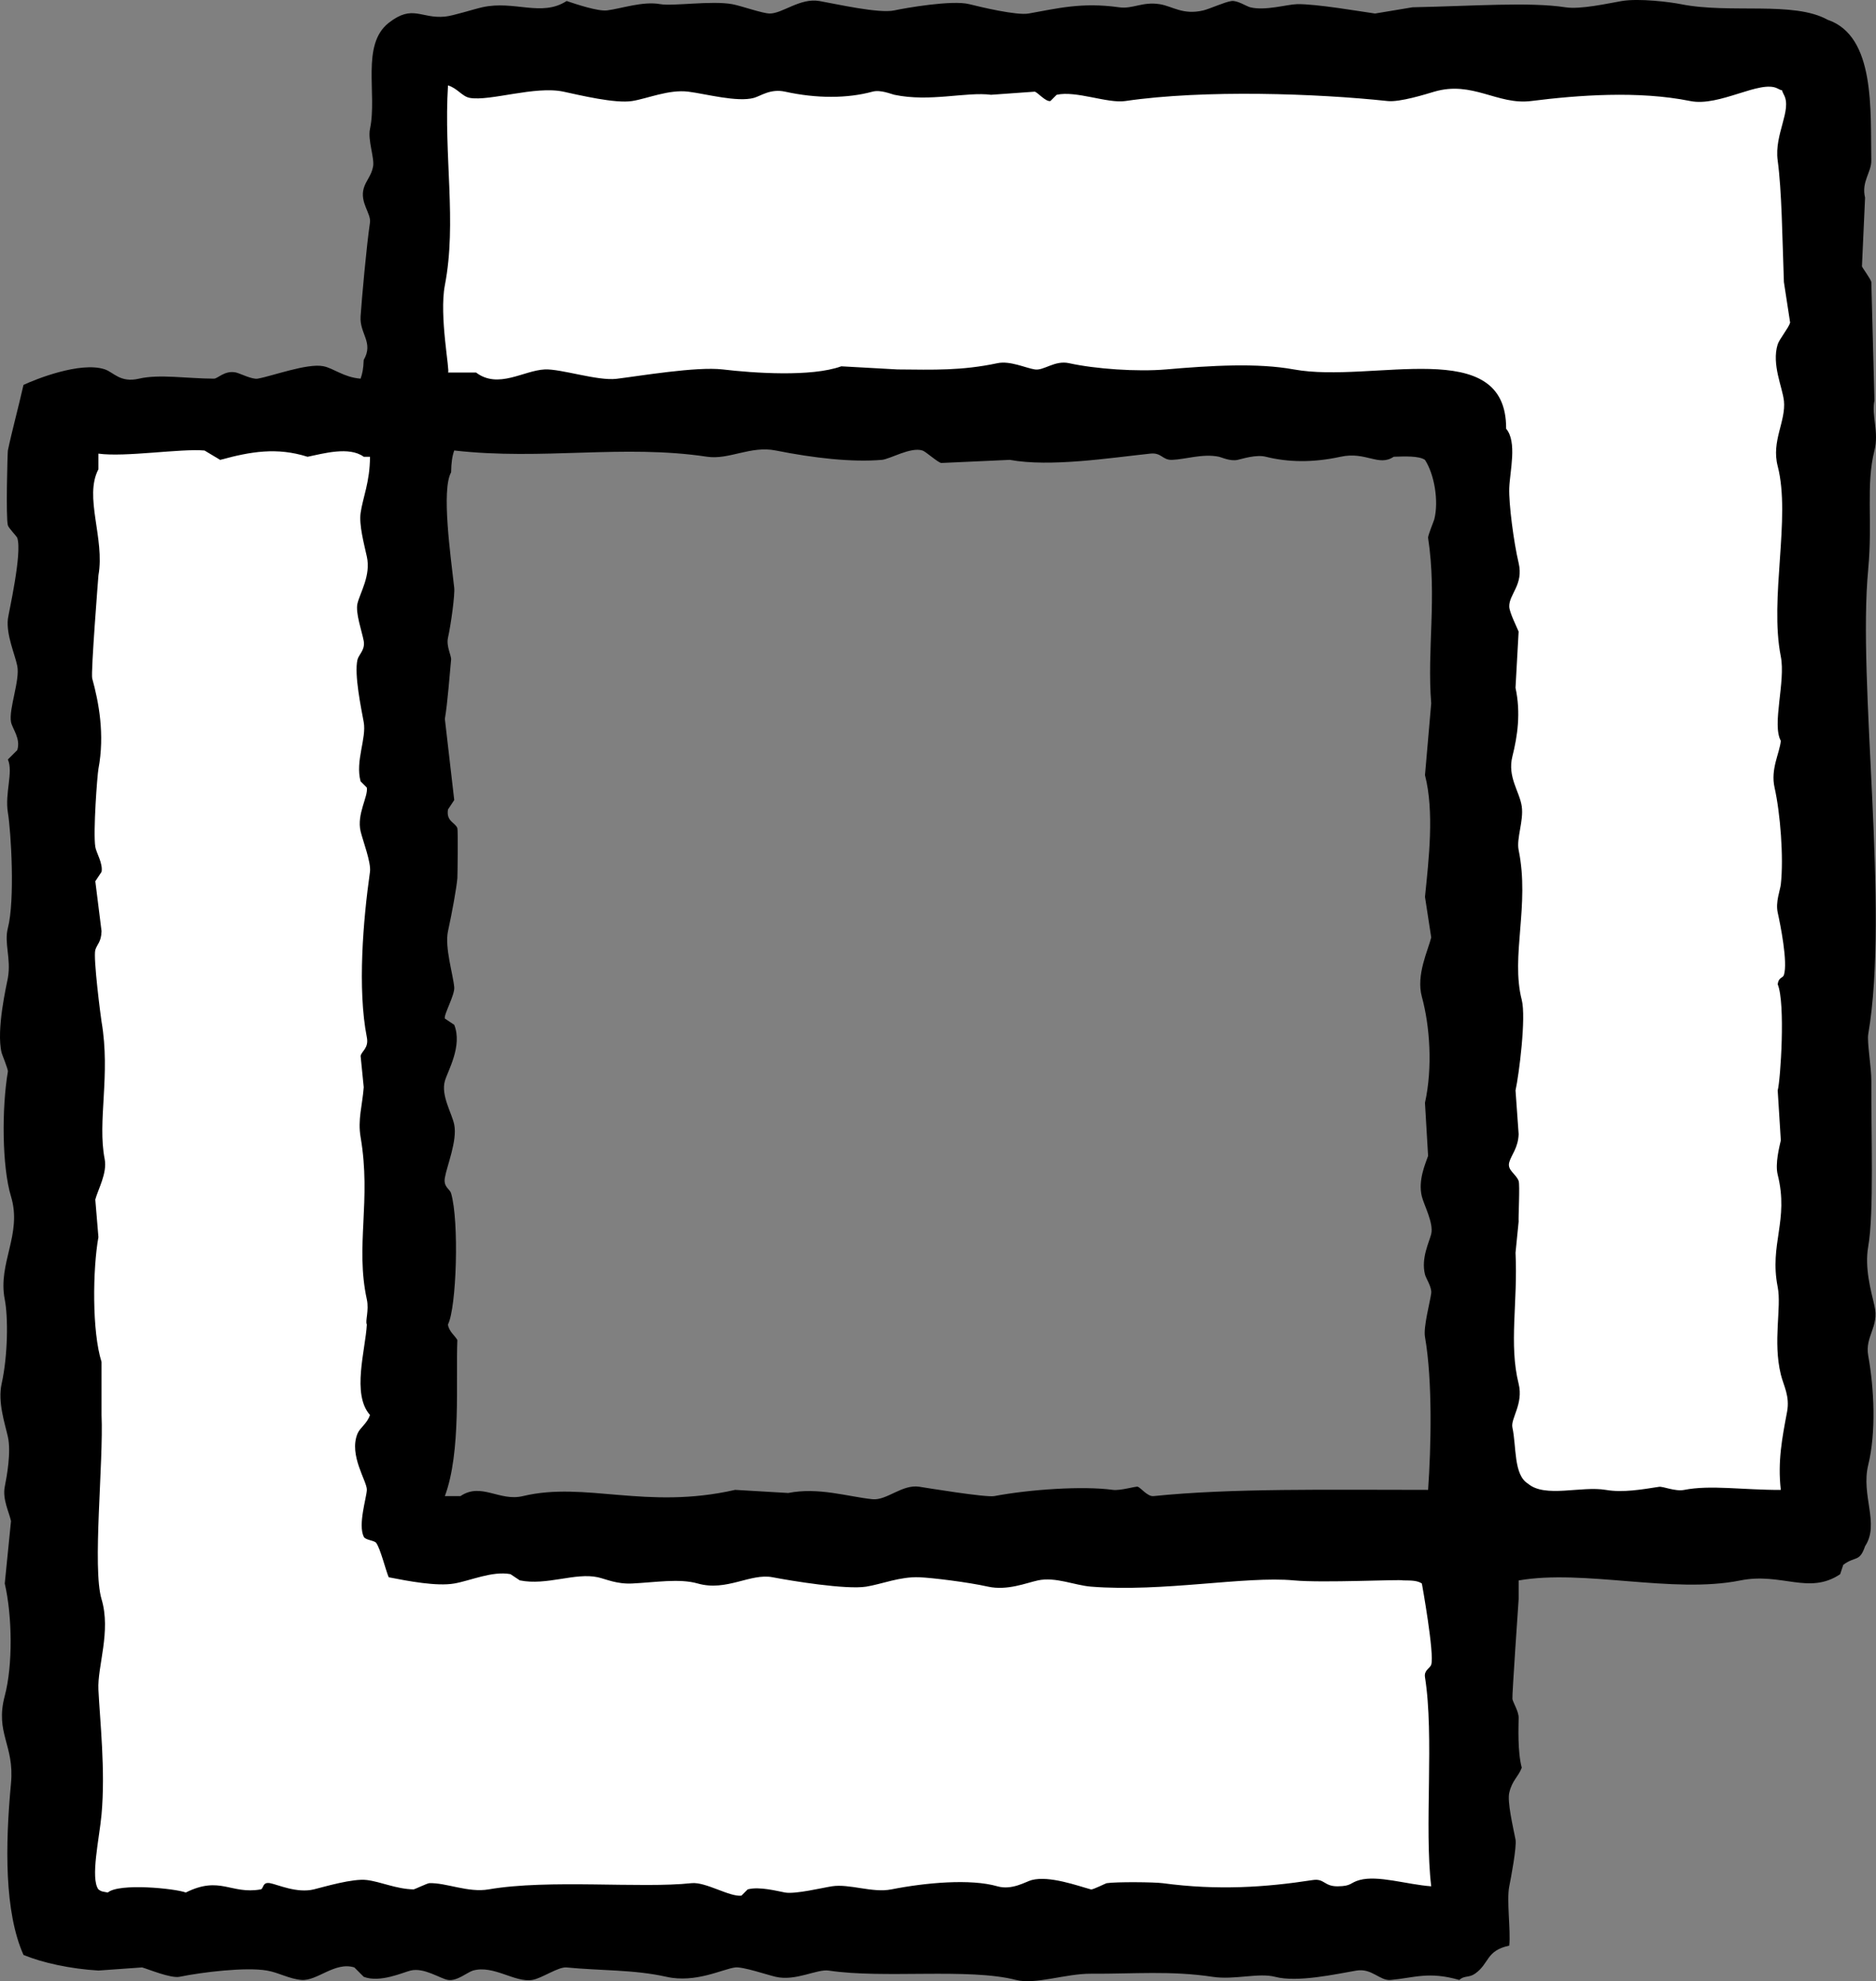 <?xml version="1.0" encoding="UTF-8"?>
<svg id="_レイヤー_2" data-name="レイヤー_2" xmlns="http://www.w3.org/2000/svg" viewBox="0 0 145.554 153.72">
  <rect x="0" y="0" width="145.554" height="153.72" fill="#808080" stroke="none"/>
  <defs>
    <style>
      .cls-1 {
        fill: #fff;
      }

      .cls-1, .cls-2 {
        fill-rule: evenodd;
      }
    </style>
  </defs>
  <g id="_レイヤー_1-2" data-name="レイヤー_1">
    <g>
      <path class="cls-2" d="M144.949,44.159c.354-3.674-.195-6.539.484-9.203.367-1.44-.246-2.756,0-3.875-.081-3.067-.161-6.135-.242-9.203-.074-.269-.682-1.079-.727-1.211.081-1.776.161-3.552.242-5.328-.302-1.263.503-1.963.484-2.906-.076-3.837.337-9.64-3.39-10.898-2.638-1.472-7.559-.446-11.382-1.211-.841-.168-3.254-.472-4.601-.242-1.045.179-3.182.666-4.359.484-2.761-.426-7.092-.1-11.867,0-.969.161-1.938.323-2.906.484-1.083-.152-4.606-.761-6.054-.727-.785.019-2.472.535-3.633.242-.299-.076-.994-.549-1.453-.484-.531.075-1.691.61-2.18.727-1.593.38-2.394-.327-3.39-.484-1.347-.212-2.083.392-3.148.242-2.908-.408-4.806.094-7.023.484-.928.164-3.745-.511-4.601-.727-1.346-.339-5.005.309-5.812.484-1.194.259-4.481-.493-5.812-.727-1.504-.264-2.891.991-3.875.969-.572-.013-2.211-.602-2.906-.727-1.607-.288-4.591.175-5.57,0-1.363-.244-3.016.347-4.117.484-.728.091-2.411-.483-3.148-.727-1.952,1.265-4.055-.071-6.539.484-.709.159-2.258.665-2.906.727-1.861.177-2.497-.975-4.359.484-2.17,1.705-.877,5.507-1.453,8.234-.184.87.36,2.253.242,2.906-.133.735-.554,1.091-.727,1.695-.317,1.113.589,1.955.484,2.664-.267,1.8-.633,5.879-.727,7.265-.092,1.366,1.034,2.023.242,3.39-.027.69-.097,1.035-.242,1.453-1.316-.104-2.088-.811-2.906-.969-1.248-.24-4.027.792-5.086.969-.436.073-1.386-.423-1.695-.484-.871-.173-1.383.485-1.695.484-2.085-.006-4.229-.369-5.812,0-1.465.341-1.967-.5-2.664-.727-1.908-.621-5.405.791-6.297,1.211-.405,1.795-.897,3.583-1.211,5.086-.03.144-.167,5.257,0,5.812.066.22.686.852.727.969.405,1.172-.682,5.873-.727,6.297-.132,1.248.539,2.715.727,3.633.227,1.113-.672,3.346-.484,4.359.094.511.774,1.288.484,2.18-.242.242-.484.484-.727.727.433.989-.248,2.603,0,4.117.249,1.519.556,6.801,0,8.961-.307,1.191.265,2.344,0,3.875-.083.478-.927,4.018-.484,5.812.034.138.514,1.279.484,1.453-.483,2.849-.458,7.381.242,9.687.892,2.936-1.044,5.171-.484,7.992.265,1.335.252,4.311-.242,6.539-.316,1.422.252,3.083.484,4.117.266,1.18-.083,3.072-.242,3.875-.192.97.345,1.989.484,2.664-.161,1.614-.323,3.229-.484,4.844.584,2.522.633,6.341,0,8.718-.772,2.899.763,3.803.484,6.781-.458,4.88-.51,9.994.969,13.32,1.479.61,3.631,1.081,5.812,1.211,1.13-.081,2.26-.161,3.39-.242.473.13,2.227.865,2.906.727,1.751-.358,5.118-.769,6.781-.484.921.157,1.698.64,2.664.727,1.227.11,2.601-1.441,4.117-.969.242.242.484.484.727.727,1.258.485,3.038-.337,3.633-.484,1.047-.259,2.298.626,2.906.727.699.116,1.52-.608,1.937-.727,1.603-.454,3.233.948,4.601.727.748-.121,2.012-1.032,2.664-.969,2.654.26,5.221.159,7.75.727,2.259.507,4.348-.601,5.328-.727.585-.075,2.469.57,3.148.727,1.553.359,3.201-.623,4.117-.484,4.245.643,10.866-.217,14.531.727,1.488.383,3.856-.496,5.812-.484,3.338.02,6.172-.251,9.445.242,1.695.255,3.556-.338,4.844,0,1.74.457,4.768-.224,6.297-.484,1.209-.206,1.816.804,2.664.727,1.837-.167,2.941-.685,5.328,0,.375-.362.735-.155,1.211-.484,1.135-.786.836-1.794,2.664-2.18.12-1.189-.218-3.535,0-4.601.116-.57.593-3.084.484-3.633-.202-1.024-.65-2.934-.484-3.633.231-.975.691-1.211.969-1.937-.333-1.245-.251-3.133-.242-3.875.006-.487-.407-1.125-.484-1.453-.041-.172.484-7.75.484-7.75v-1.453c5.078-.888,11.952,1.058,17.195,0,3.198-.645,5.322,1.145,7.75-.484.081-.242.161-.484.242-.727.939-.709,1.261-.174,1.695-1.453,1.144-1.727-.338-3.93.242-6.297.617-2.517.464-5.915,0-8.476-.274-1.513.873-2.237.484-3.875-.282-1.191-.775-2.959-.484-4.601.454-2.564.217-8.834.242-12.835.006-1.036-.345-3.032-.242-3.633,1.666-9.759-.85-27.245,0-36.084ZM111.287,40.284c-.036.143-.512,1.273-.484,1.453.702,4.616-.096,8.701.242,12.835-.161,1.857-.323,3.714-.484,5.57.731,2.831.297,6.52,0,9.445.161,1.049.323,2.099.484,3.148-.235.979-1.19,2.908-.727,4.601.616,2.252.853,5.46.242,8.234.081,1.372.161,2.745.242,4.117-.195.581-.798,1.883-.484,3.148.169.68.924,2.057.727,2.906-.144.621-.806,1.868-.484,3.148.076.302.545.991.484,1.453-.092.701-.62,2.617-.484,3.39.599,3.43.472,8.586.242,11.867-7.717.002-15.249-.141-21.312.484-.453.047-.999-.665-1.211-.727-.172-.05-1.347.322-1.937.242-2.324-.316-6.433-.04-9.203.484-.641.121-5.351-.654-5.812-.727-1.326-.209-2.529,1.081-3.633.969-1.913-.195-4.165-.95-6.539-.484-1.372-.081-2.745-.161-4.117-.242-6.908,1.576-11.622-.678-16.468.484-1.828.439-3.227-1.092-4.844,0h-1.211c1.278-3.442.839-8.948.969-12.109-.152-.301-.689-.699-.727-1.211.665-1.309.875-8.009.242-10.171-.106-.362-.608-.475-.484-1.211.155-.921.976-2.868.727-4.117-.177-.886-1.047-2.262-.727-3.39.226-.797,1.381-2.712.727-4.359-.242-.161-.484-.323-.727-.484-.107-.287.779-1.822.727-2.422-.087-1.008-.756-3.114-.484-4.359.319-1.463.663-3.351.727-4.117.014-.167.058-3.719,0-3.875-.165-.447-.887-.526-.727-1.453l.484-.727c-.242-2.099-.484-4.198-.727-6.297.212-1.223.381-3.56.484-4.601.03-.302-.39-1.032-.242-1.695.232-1.039.544-3.338.484-3.875-.274-2.455-1.009-7.599-.242-8.961.012-.748.084-1.241.242-1.695,6.866.781,13.096-.495,19.616.484,1.707.256,3.378-.873,5.328-.484,2.968.592,5.911.924,8.234.727.632-.054,2.222-1.019,3.148-.727.273.086,1.114.872,1.453.969,1.776-.081,3.552-.161,5.328-.242,3.143.576,7.745-.15,10.898-.484.897-.095.922.511,1.695.484,1.039-.036,2.368-.502,3.633-.242.207.043.872.37,1.453.242.372-.082,1.433-.429,2.18-.242,1.7.426,3.623.477,5.812,0,1.96-.427,2.944.792,4.117,0,.846-.025,1.939-.082,2.422.242.727,1.113,1.082,3.183.727,4.601Z"/>
      <path class="cls-1" d="M111.045,129.163c-.086.281-.572.417-.484.969.731,4.601-.067,11.637.484,16.226-1.909-.142-4.137-.881-5.57-.484-.745.206-.591.476-1.695.484-1.061.008-1.01-.627-1.937-.484-3.66.564-7.364.814-11.625.242-.664-.089-3.624-.115-4.359,0-.076.012-1.076.521-1.211.484-1.007-.271-3.216-1.088-4.601-.727-.456.119-1.526.812-2.664.484-2.076-.598-5.559-.287-8.234.242-1.455.288-3.241-.454-4.601-.242-.747.116-2.824.622-3.633.484-.528-.09-2.002-.496-2.906-.242-.161.161-.323.323-.484.484-.929.108-2.777-1.087-3.875-.969-3.932.424-11.072-.324-15.742.484-1.582.274-3.307-.532-4.601-.484-.143.005-1.156.485-1.211.484-1.363-.027-2.528-.591-3.633-.727-1.099-.135-3.277.521-4.117.727-1.303.319-2.808-.376-3.39-.484-.617-.115-.49.442-.727.484-2.317.411-3.147-1.088-5.812.242-.843-.315-5.168-.75-6.054,0-.498-.097-.467-.06-.727-.242-.638-.874.075-3.96.242-5.812.31-3.437-.121-7.205-.242-9.687-.088-1.809.995-4.519.242-7.023-.725-2.413.165-10.644,0-14.288v-4.117c-.747-2.352-.689-7.173-.242-9.687-.081-.969-.161-1.938-.242-2.906.198-.777.942-2.053.727-3.148-.58-2.954.469-6.492-.242-10.656-.055-.321-.66-4.979-.484-5.57.132-.444.459-.6.484-1.453-.161-1.291-.323-2.583-.484-3.875l.484-.727c.121-.655-.414-1.491-.484-1.937-.182-1.153.152-5.575.242-6.054.505-2.677.023-5.192-.484-7.023-.116-.42.484-7.992.484-7.992.514-2.87-1.139-6.077,0-8.234v-1.211c2.093.287,6.388-.409,8.234-.242.404.242.807.484,1.211.727,2.37-.649,4.402-.995,6.781-.242,1.207-.244,3.225-.83,4.359,0h.484c-.001,1.946-.566,3.199-.727,4.359-.13.94.261,2.376.484,3.39.321,1.458-.517,2.771-.727,3.633-.175.72.348,2.168.484,2.906.128.694-.393,1.066-.484,1.453-.268,1.137.292,3.795.484,4.844.232,1.267-.672,3.017-.242,4.601.161.161.323.323.484.484.115.693-.798,2.06-.484,3.39.171.724.83,2.419.727,3.148-.524,3.7-.983,9.074-.242,12.835.166.846-.416,1.07-.484,1.453.081.807.161,1.615.242,2.422-.111,1.448-.475,2.508-.242,3.875.841,4.938-.425,8.425.484,12.593.185.85-.143,1.693,0,1.937-.107,1.989-1.188,5.41.242,7.023-.223.684-.772.973-.969,1.453-.687,1.676.752,3.697.727,4.359-.025.626-.697,2.682-.242,3.633.132.276.818.276.969.484.331.457.735,2.118.969,2.664,1.494.292,3.723.721,5.086.484,1.255-.218,2.942-.989,4.359-.727l.727.484c2.088.424,4.293-.628,6.054-.242.606.133,1.45.543,2.664.484,1.826-.089,3.664-.405,5.086,0,2.245.639,4.081-.819,5.812-.484,1.439.278,5.711.978,7.265.727,1.224-.198,2.615-.787,4.117-.727.976.039,3.725.372,5.328.727,1.493.33,2.983-.293,3.875-.484,1.361-.292,2.842.382,4.117.484,5.561.446,11.966-.838,15.742-.484,2.245.21,8.254-.093,8.476,0,.66.006,1.11.01,1.453.242,0,0,.987,5.449.727,6.297Z"/>
      <path class="cls-1" d="M138.411,31.082c.168,1.624-.99,3.129-.484,5.086,1.038,4.019-.661,10.239.242,14.773.385,1.934-.706,5.272,0,6.539-.1.994-.809,2.191-.484,3.633.44,1.955.718,5.419.484,7.507-.052.462-.421,1.368-.242,2.18.204.926.797,3.847.484,4.844-.083.264-.415.157-.484.727.612,1.46.218,7.452,0,8.234.081,1.291.161,2.583.242,3.875-.106.486-.457,1.803-.242,2.664.889,3.564-.663,5.358,0,8.718.312,1.584-.388,4.196.242,6.781.214.879.715,1.678.484,2.906-.374,1.989-.741,3.837-.484,6.054-2.951.008-5.462-.405-7.507,0-.687.136-1.639-.288-1.937-.242-1.325.205-2.807.466-4.117.242-1.932-.33-4.725.642-6.054-.484-1.132-.692-.887-2.873-1.211-4.359-.15-.69.871-1.84.484-3.39-.769-3.084-.055-6.298-.242-10.171.081-.807.161-1.615.242-2.422-.032-.252.11-2.857,0-3.148-.213-.565-.906-.824-.727-1.453.166-.581.691-1.113.727-2.18-.081-1.13-.161-2.26-.242-3.39.274-1.245.834-5.663.484-7.023-.874-3.396.635-7.342-.242-11.625-.186-.909.403-2.266.242-3.39-.165-1.148-1.127-2.279-.727-3.875.399-1.588.663-3.39.242-5.328.081-1.453.161-2.906.242-4.359-.089-.248-.713-1.47-.727-1.937-.028-.963,1.128-1.703.727-3.39-.384-1.614-.771-4.623-.727-5.812.049-1.304.627-3.585-.242-4.601.045-7.345-10.358-3.486-16.468-4.601-2.835-.518-6.421-.302-9.929,0-2.203.19-5.476-.034-7.507-.484-1.122-.249-1.958.595-2.664.484-.727-.114-1.922-.693-2.906-.484-2.774.588-4.94.509-7.75.484-1.453-.081-2.906-.161-4.359-.242-2.314.838-6.805.525-9.203.242-2.033-.24-6.462.512-8.234.727-1.476.179-4.308-.784-5.57-.727-1.643.075-3.603,1.544-5.328.242h-2.18c.181-.031-.703-4.391-.242-6.781.941-4.885-.098-10.025.242-15.499.734.218,1.096.864,1.695.969,1.571.274,5.069-.956,7.265-.484,1.29.277,4.005.935,5.328.727,1.182-.186,2.854-.917,4.359-.727,1.345.17,3.796.839,5.086.484.534-.147,1.284-.735,2.422-.484,2.447.539,4.832.532,6.781,0,.626-.171,1.444.189,1.695.242,2.763.584,5.588-.25,7.507,0,1.13-.081,2.26-.161,3.39-.242.249.076.845.797,1.211.727.161-.161.323-.323.484-.484,1.516-.341,3.941.688,5.328.484,6.133-.899,14.92-.582,20.343,0,.97.104,2.98-.535,3.633-.727,2.956-.869,4.903,1.054,7.507.727,3.629-.456,8.316-.814,12.351,0,2.289.462,5.438-1.681,6.781-.969.588.319.171-.113.484.484.646,1.179-.756,3.058-.484,5.086.323,2.415.352,5.826.484,9.445.161,1.049.323,2.099.484,3.148-.115.409-.843,1.287-.969,1.695-.477,1.55.378,3.331.484,4.359Z"/>
    </g>
  </g>
</svg>